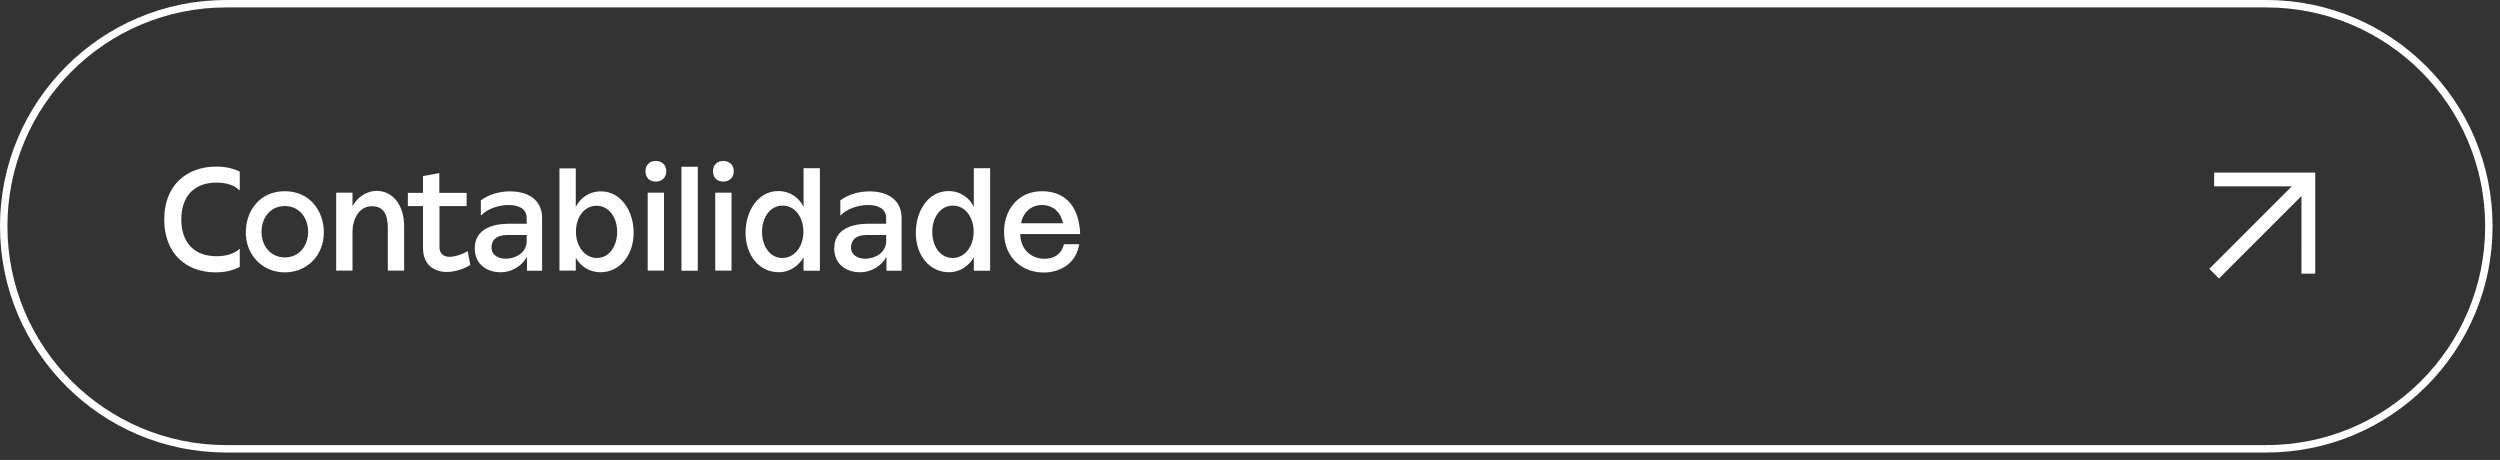 <svg xmlns="http://www.w3.org/2000/svg" width="337" height="62" viewBox="0 0 337 62" fill="none"><rect x="0" y="0" width="337" height="62" fill="#333333" stroke="none"/><path fill-rule="evenodd" clip-rule="evenodd" d="M30.5 0.5H305.5C322.069 0.5 335.5 13.932 335.5 30.5C335.5 47.068 322.069 60.5 305.5 60.5H30.5C13.931 60.5 0.5 47.068 0.5 30.5C0.5 13.932 13.931 0.5 30.5 0.5Z" stroke="white"></path><path fill-rule="evenodd" clip-rule="evenodd" d="M310.233 26.427L299.118 37.541L297.812 36.235L308.927 25.121H298.465L298.468 23.263H312.094V36.89L310.237 36.893L310.233 26.427Z" fill="white"></path><path d="M32.32 23.136V25.676C31.58 24.956 30.54 24.616 29.16 24.616C26.26 24.616 24.44 26.376 24.44 29.576C24.44 32.776 26.26 34.536 29.16 34.536C30.54 34.536 31.58 34.196 32.32 33.536V35.976C31.38 36.476 30.26 36.716 29.08 36.716C25.1 36.716 22.14 34.196 22.14 29.576C22.14 24.976 25.14 22.456 29.18 22.456C30.3 22.456 31.38 22.676 32.32 23.136ZM33.133 31.316C33.133 28.496 34.953 25.776 38.393 25.776C41.833 25.776 43.653 28.516 43.653 31.316C43.653 34.496 41.333 36.716 38.393 36.716C35.473 36.716 33.133 34.476 33.133 31.316ZM38.393 34.696C40.333 34.696 41.533 33.156 41.533 31.256C41.533 29.336 40.333 27.776 38.393 27.776C36.453 27.776 35.253 29.336 35.253 31.256C35.253 33.136 36.473 34.696 38.393 34.696ZM47.517 36.476H45.317V25.976H47.517V27.796C48.197 26.536 49.497 25.656 50.977 25.736C52.757 25.836 54.477 27.356 54.477 30.576V36.476H52.277V30.696C52.277 28.916 51.697 27.796 50.137 27.796C48.337 27.796 47.517 29.656 47.517 31.196V36.476ZM62.9 25.996V27.776H59.24V33.316C59.24 34.176 59.78 34.596 60.52 34.616C61.28 34.636 62.36 34.296 63.04 33.836L63.4 35.716C62.36 36.376 60.94 36.716 59.98 36.656C58.36 36.536 57.02 35.596 57.02 33.396V27.776H54.98V25.996H57.02V23.736L59.22 23.336V25.996H62.9ZM70.998 30.156V29.396C70.998 28.156 69.958 27.636 68.558 27.636C67.238 27.636 65.678 28.136 64.818 29.076V27.016C65.918 26.176 67.378 25.796 68.758 25.796C71.098 25.796 73.078 26.856 73.078 29.416V36.496H71.038V34.616C70.318 35.916 68.978 36.636 67.678 36.696C65.818 36.776 63.998 35.756 63.998 33.476C63.998 30.916 66.318 30.156 68.658 30.156H70.998ZM70.998 32.516V31.676H68.398C66.778 31.676 66.238 32.496 66.258 33.396C66.278 34.376 67.158 34.896 68.258 34.876C69.578 34.836 70.998 34.016 70.998 32.516ZM77.615 34.736V36.476H75.415V22.696H77.615V27.896C78.155 26.776 79.315 25.796 81.015 25.796C83.675 25.796 85.415 28.416 85.415 31.356C85.415 34.396 83.575 36.696 80.935 36.696C79.395 36.696 78.215 35.836 77.615 34.736ZM83.195 31.256C83.195 29.396 82.155 27.736 80.415 27.736C78.675 27.736 77.635 29.396 77.635 31.236C77.635 33.136 78.775 34.776 80.455 34.776C82.155 34.776 83.195 33.136 83.195 31.256ZM87.009 23.076C87.009 22.256 87.549 21.696 88.389 21.696C89.249 21.696 89.809 22.256 89.809 23.076C89.809 23.936 89.249 24.476 88.389 24.476C87.549 24.476 87.009 23.936 87.009 23.076ZM89.509 36.476H87.309V25.976H89.509V36.476ZM94.06 36.496H91.86V22.476H94.06V36.496ZM96.111 23.076C96.111 22.256 96.651 21.696 97.491 21.696C98.351 21.696 98.911 22.256 98.911 23.076C98.911 23.936 98.351 24.476 97.491 24.476C96.651 24.476 96.111 23.936 96.111 23.076ZM98.611 36.476H96.411V25.976H98.611V36.476ZM110.521 36.496H108.321V34.676C107.701 35.776 106.521 36.696 104.981 36.696C102.341 36.696 100.501 34.416 100.501 31.356C100.501 28.396 102.221 25.756 104.901 25.756C106.601 25.756 107.781 26.756 108.321 27.876V22.676H110.521V36.496ZM102.721 31.256C102.721 33.156 103.761 34.776 105.461 34.776C107.161 34.776 108.301 33.156 108.301 31.236C108.301 29.396 107.241 27.716 105.501 27.716C103.761 27.716 102.721 29.376 102.721 31.256ZM119.455 30.156V29.396C119.455 28.156 118.415 27.636 117.015 27.636C115.695 27.636 114.135 28.136 113.275 29.076V27.016C114.375 26.176 115.835 25.796 117.215 25.796C119.555 25.796 121.535 26.856 121.535 29.416V36.496H119.495V34.616C118.775 35.916 117.435 36.636 116.135 36.696C114.275 36.776 112.455 35.756 112.455 33.476C112.455 30.916 114.775 30.156 117.115 30.156H119.455ZM119.455 32.516V31.676H116.855C115.235 31.676 114.695 32.496 114.715 33.396C114.735 34.376 115.615 34.896 116.715 34.876C118.035 34.836 119.455 34.016 119.455 32.516ZM133.47 36.496H131.27V34.676C130.65 35.776 129.47 36.696 127.93 36.696C125.29 36.696 123.45 34.416 123.45 31.356C123.45 28.396 125.17 25.756 127.85 25.756C129.55 25.756 130.73 26.756 131.27 27.876V22.676H133.47V36.496ZM125.67 31.256C125.67 33.156 126.71 34.776 128.41 34.776C130.11 34.776 131.25 33.156 131.25 31.236C131.25 29.396 130.19 27.716 128.45 27.716C126.71 27.716 125.67 29.376 125.67 31.256ZM137.524 31.556C137.564 33.556 138.904 34.756 140.524 34.876C141.824 34.976 143.044 34.436 143.424 32.916H145.484C145.044 35.576 142.844 36.776 140.584 36.736C137.824 36.696 135.344 34.776 135.344 31.236C135.344 28.436 137.124 25.776 140.464 25.776C143.964 25.776 145.504 28.296 145.604 31.556H137.524ZM137.644 30.096H143.304C143.004 28.656 142.004 27.636 140.444 27.636C138.984 27.636 137.884 28.676 137.644 30.096Z" fill="white"></path></svg>
